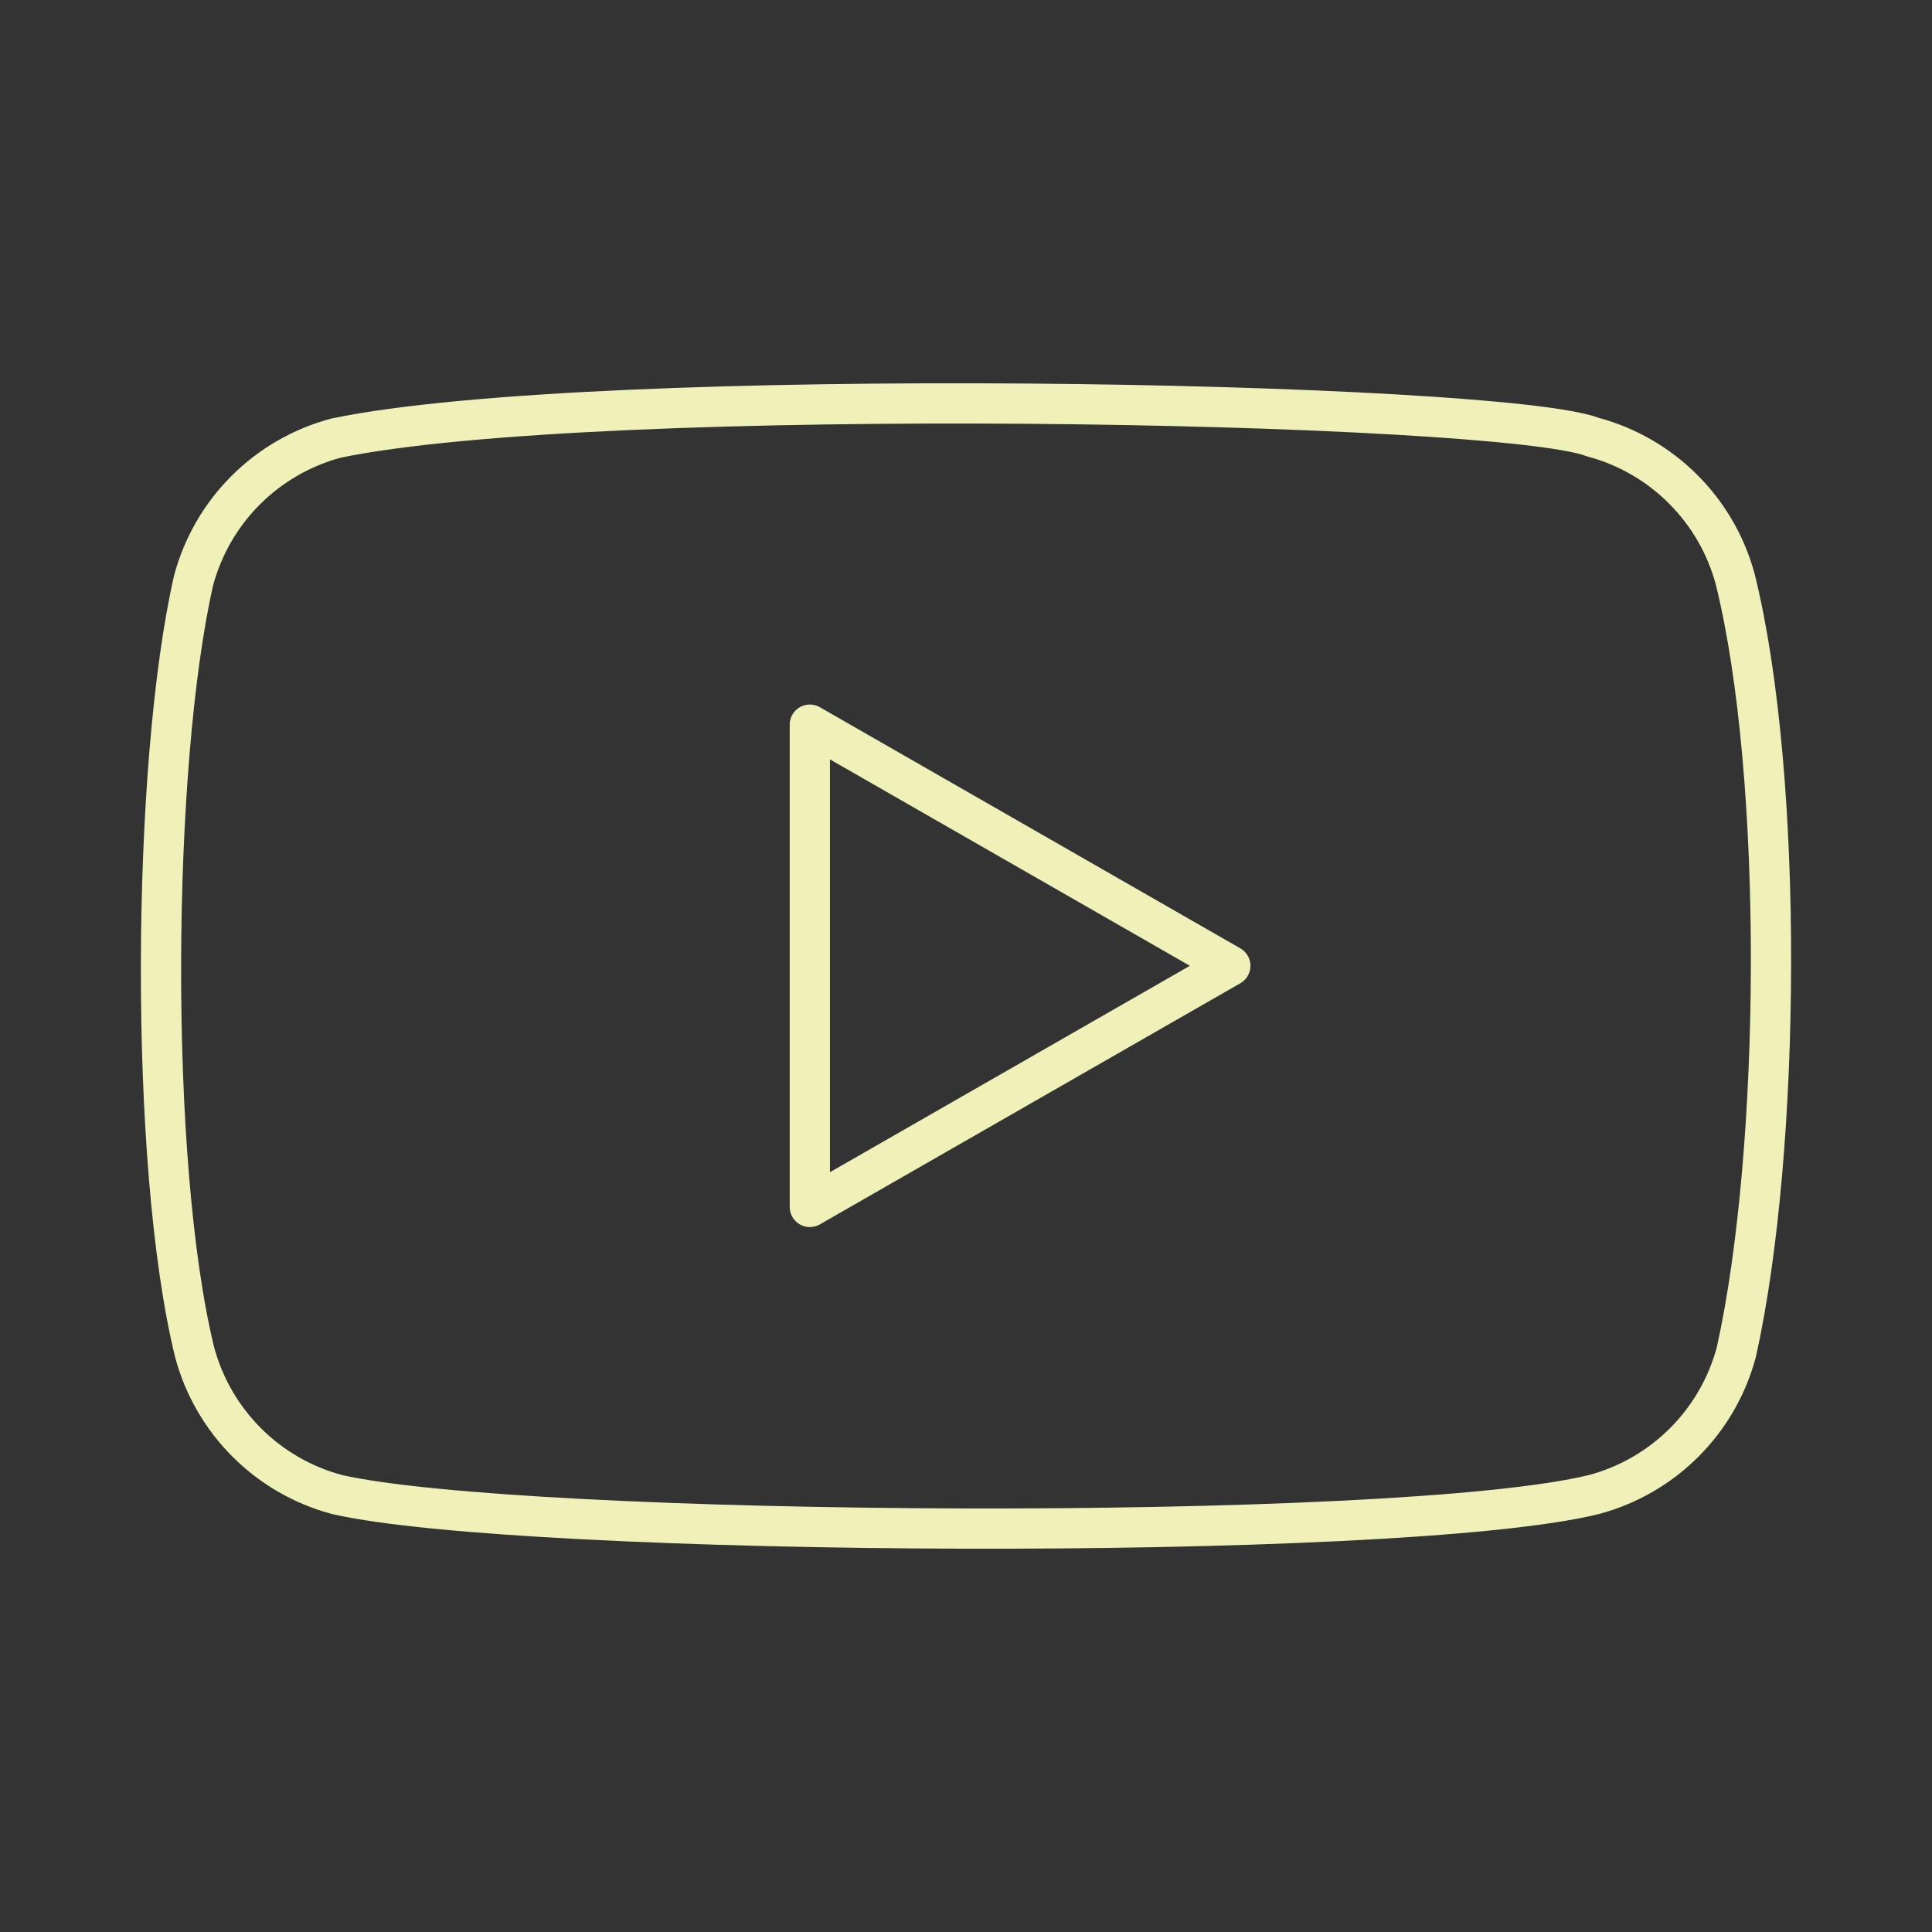 <svg width="48" height="48" viewBox="0 0 48 48" fill="none" xmlns="http://www.w3.org/2000/svg">
<rect x="0" y="0" width="48" height="48" fill="#333333" stroke="none"/>
<g id="arcticons:youtube">
<path id="Vector" d="M43.112 14.394C42.885 13.547 42.439 12.775 41.818 12.155C41.198 11.534 40.426 11.088 39.579 10.861C37.265 9.967 14.847 9.529 8.343 10.886C7.496 11.114 6.723 11.56 6.103 12.18C5.483 12.8 5.037 13.573 4.81 14.42C3.765 19.003 3.686 28.911 4.836 33.597C5.063 34.444 5.509 35.216 6.13 35.837C6.75 36.457 7.522 36.903 8.369 37.13C12.952 38.185 34.74 38.333 39.605 37.13C40.452 36.903 41.224 36.457 41.844 35.837C42.465 35.216 42.911 34.444 43.138 33.597C44.252 28.604 44.331 19.31 43.112 14.394Z" stroke="#F0F0B9" stroke-linecap="round" stroke-linejoin="round"/>
<path id="Vector_2" d="M30.567 23.995L20.12 18.004V29.986L30.567 23.995Z" stroke="#F0F0B9" stroke-linecap="round" stroke-linejoin="round"/>
</g>
</svg>

